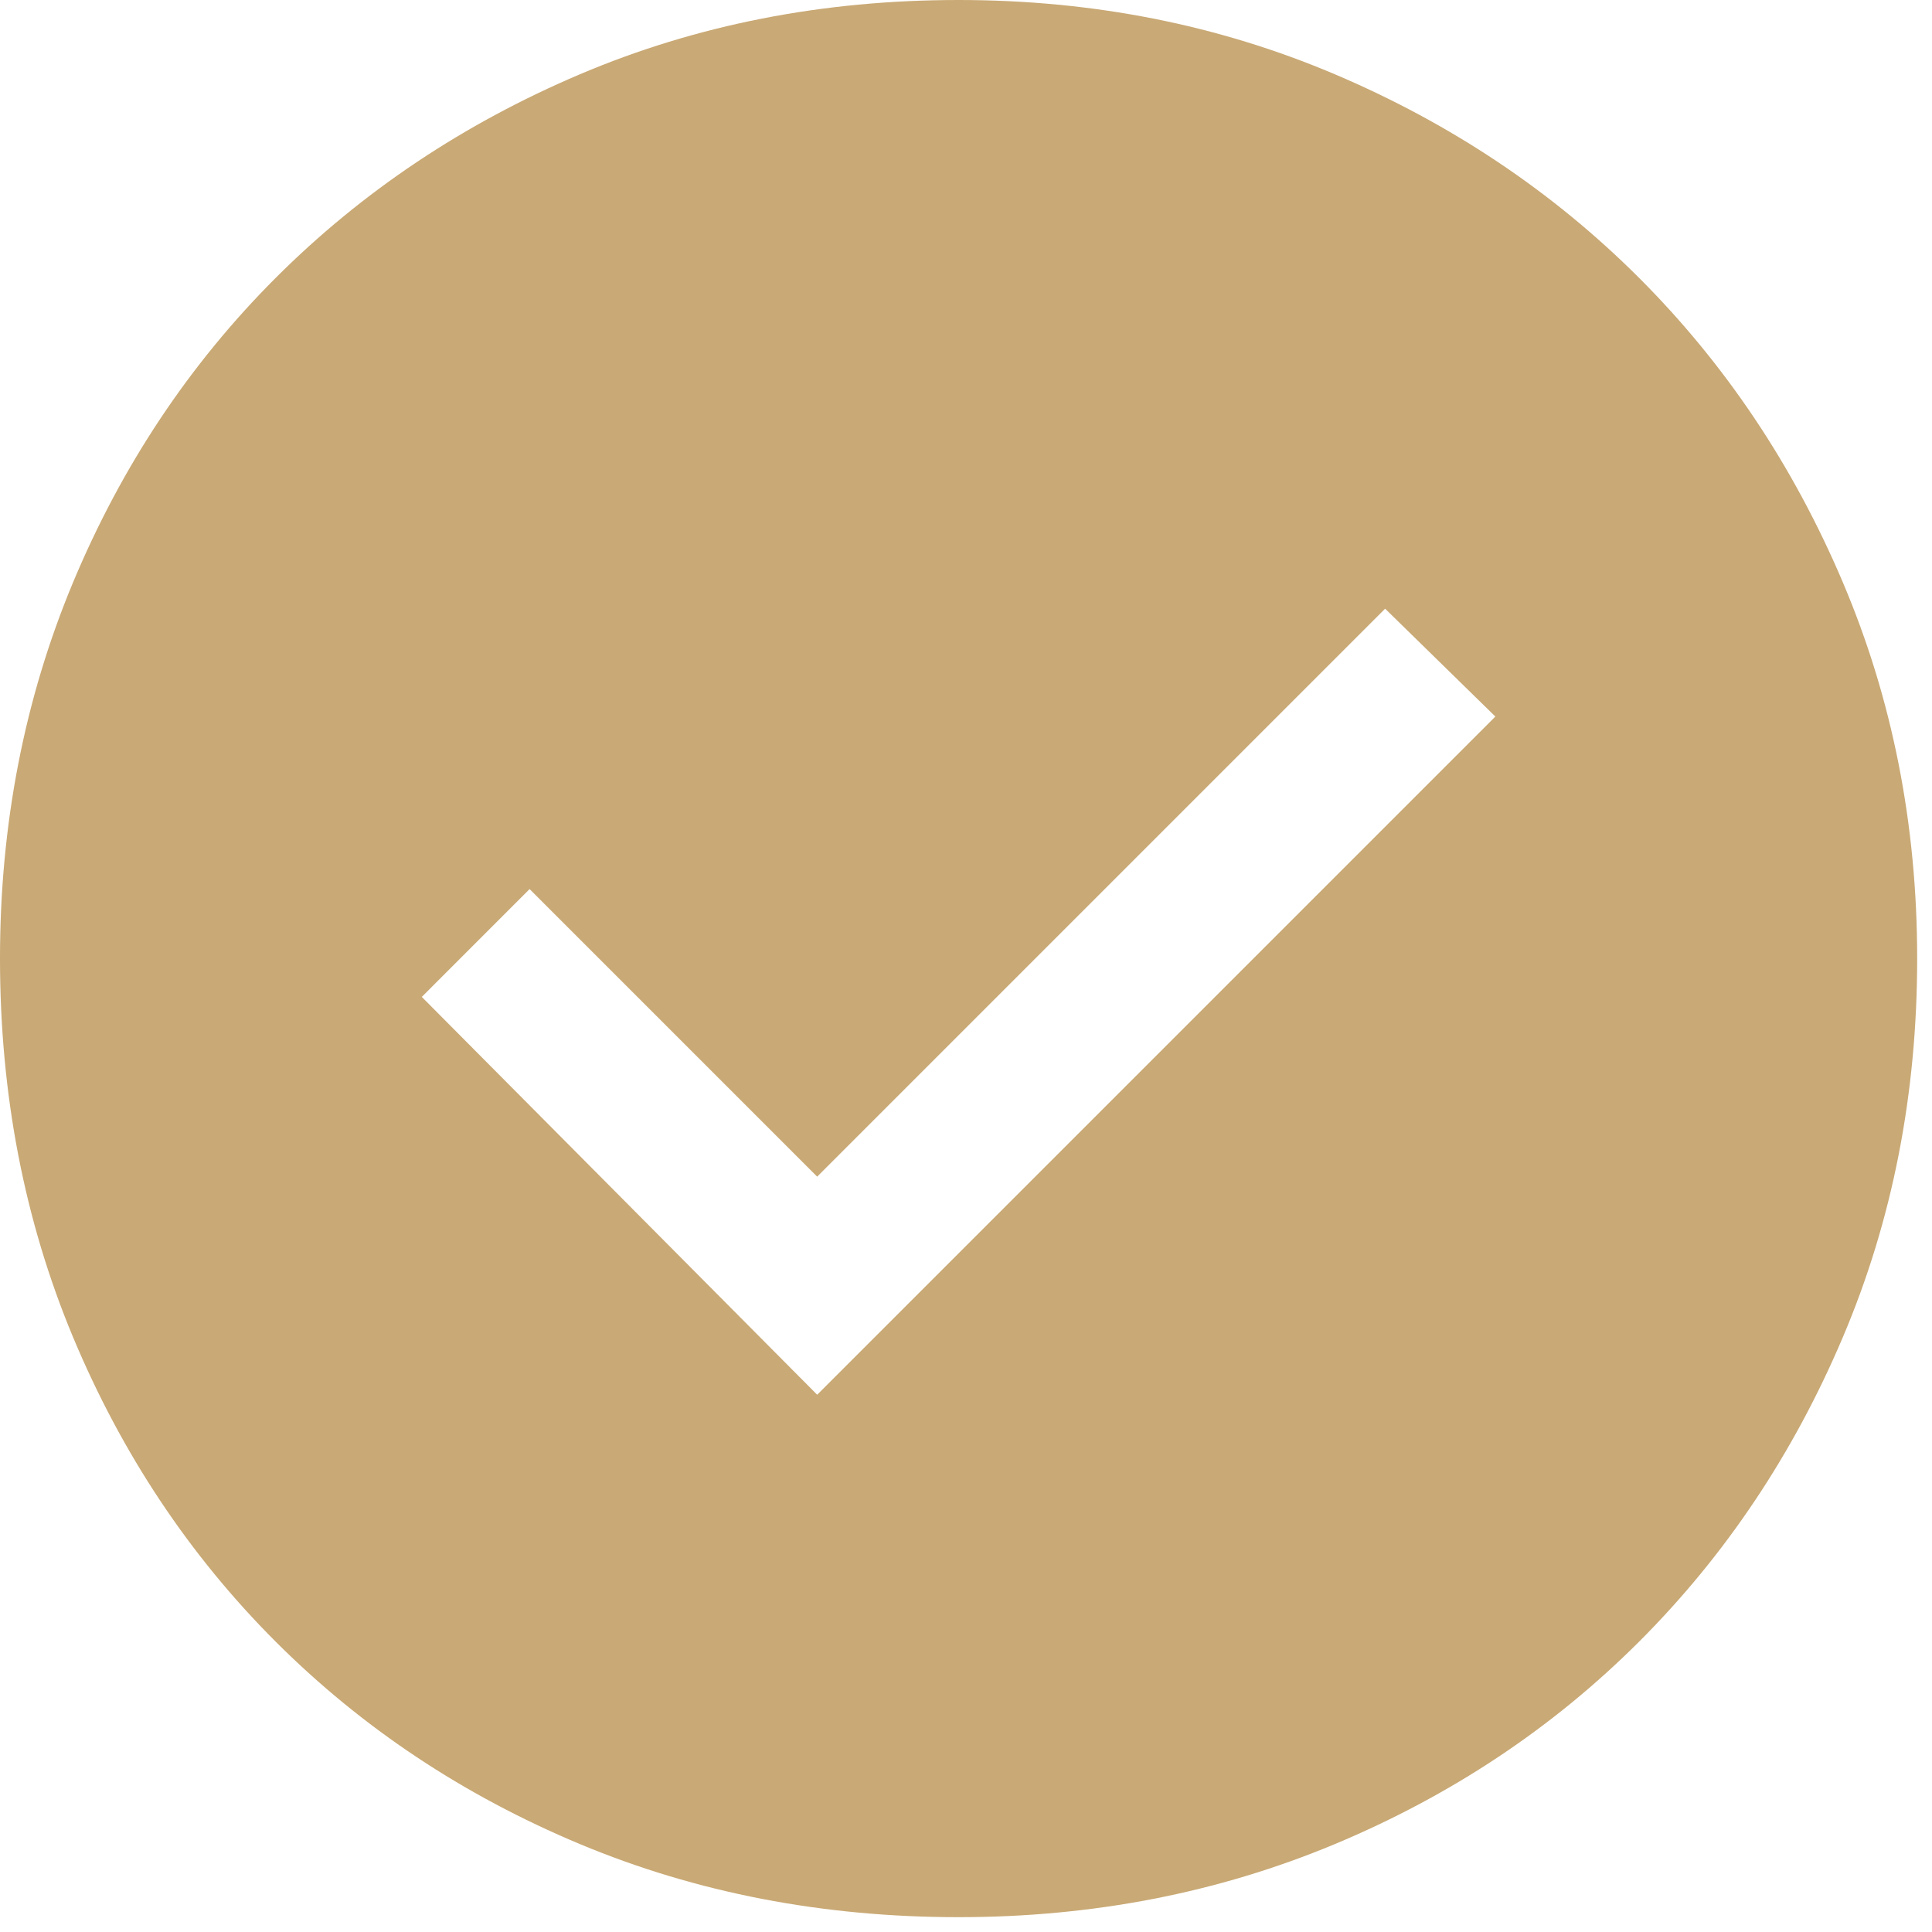 <svg width="34" height="34" viewBox="0 0 34 34" fill="none" xmlns="http://www.w3.org/2000/svg">
<path d="M16.869 33.739C14.48 33.739 12.258 33.31 10.206 32.453C8.154 31.595 6.368 30.407 4.85 28.889C3.332 27.371 2.144 25.585 1.286 23.533C0.429 21.48 0 19.259 0 16.869C0 14.508 0.429 12.301 1.286 10.248C2.144 8.196 3.332 6.41 4.85 4.892C6.368 3.374 8.154 2.179 10.206 1.307C12.258 0.436 14.48 0 16.869 0C19.231 0 21.438 0.436 23.491 1.307C25.543 2.179 27.328 3.374 28.847 4.892C30.365 6.41 31.56 8.196 32.431 10.248C33.303 12.301 33.739 14.508 33.739 16.869C33.739 19.259 33.303 21.48 32.431 23.533C31.56 25.585 30.365 27.371 28.847 28.889C27.328 30.407 25.543 31.595 23.491 32.453C21.438 33.31 19.231 33.739 16.869 33.739ZM14.381 24.545L26.316 12.61L24.376 10.712L14.381 20.707L9.32 15.646L7.423 17.544L14.381 24.545Z" fill="#C9A975"/>
</svg>
